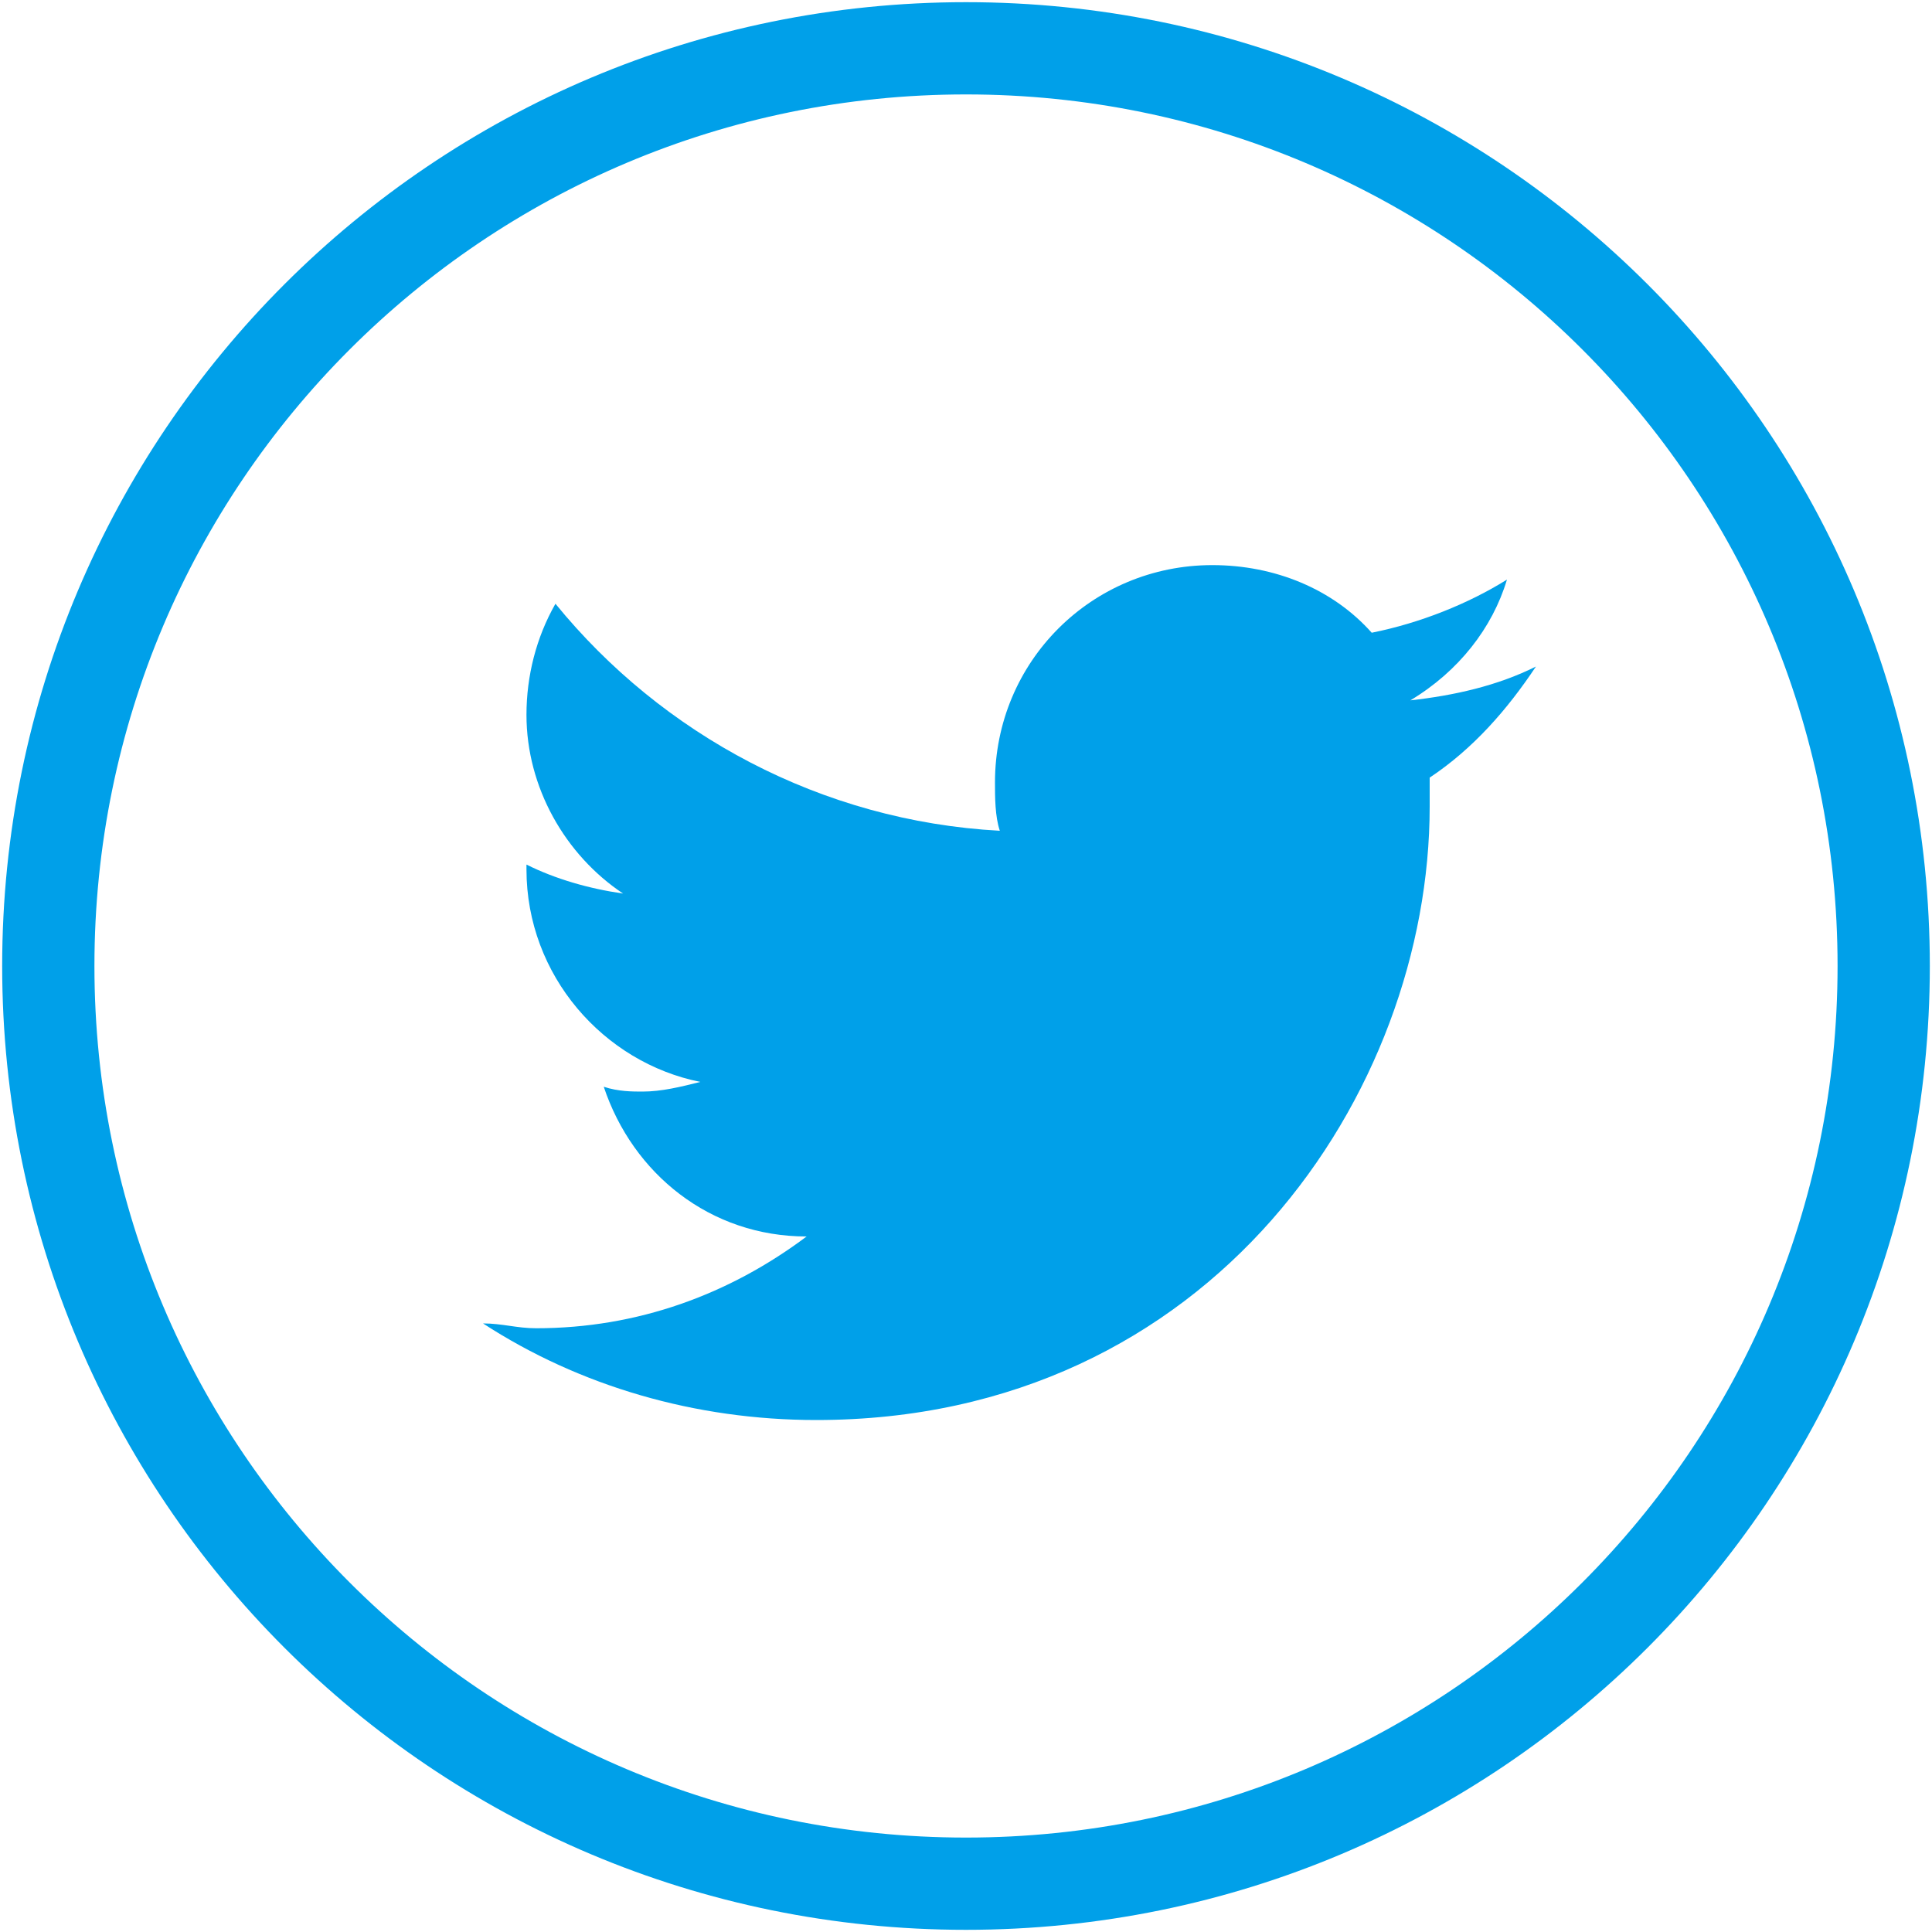 <?xml version="1.0" encoding="utf-8"?>
<!-- Generator: Adobe Illustrator 27.0.1, SVG Export Plug-In . SVG Version: 6.00 Build 0)  -->
<svg version="1.1" id="レイヤー_1" xmlns="http://www.w3.org/2000/svg" xmlns:xlink="http://www.w3.org/1999/xlink" x="0px"
	 y="0px" viewBox="0 0 40 40" style="enable-background:new 0 0 40 40;" xml:space="preserve">
<style type="text/css">
	.st0{fill:none;stroke:#00A0E9;stroke-width:1.91;stroke-miterlimit:10;}
	.st1{fill:#00A0E9;}
</style>
<g>
	<path class="st0" d="M20,1C9.5,1,1,9.5,1,20c0,10.5,8.5,19,19,19c10.5,0,19-8.5,19-19C39,9.5,30.5,1,20,1z"/>
	<path class="st1" d="M29.6,16.1c0,0.2,0,0.4,0,0.6c0,5.9-4.5,12.7-12.7,12.7c-2.5,0-4.9-0.7-6.9-2c0.4,0,0.7,0.1,1.1,0.1
		c2.1,0,4-0.7,5.6-1.9c-2,0-3.6-1.3-4.2-3.1c0.3,0.1,0.6,0.1,0.8,0.1c0.4,0,0.8-0.1,1.2-0.2c-2-0.4-3.6-2.2-3.6-4.4c0,0,0,0,0-0.1
		c0.6,0.3,1.3,0.5,2,0.6c-1.2-0.8-2-2.2-2-3.7c0-0.8,0.2-1.6,0.6-2.3c2.2,2.7,5.5,4.5,9.2,4.7c-0.1-0.3-0.1-0.7-0.1-1
		c0-2.5,2-4.5,4.5-4.5c1.3,0,2.5,0.5,3.3,1.4c1-0.2,2-0.6,2.8-1.1c-0.3,1-1,1.9-2,2.5c0.9-0.1,1.8-0.3,2.6-0.7
		C31.2,14.7,30.5,15.5,29.6,16.1z"/>
</g>
</svg>
